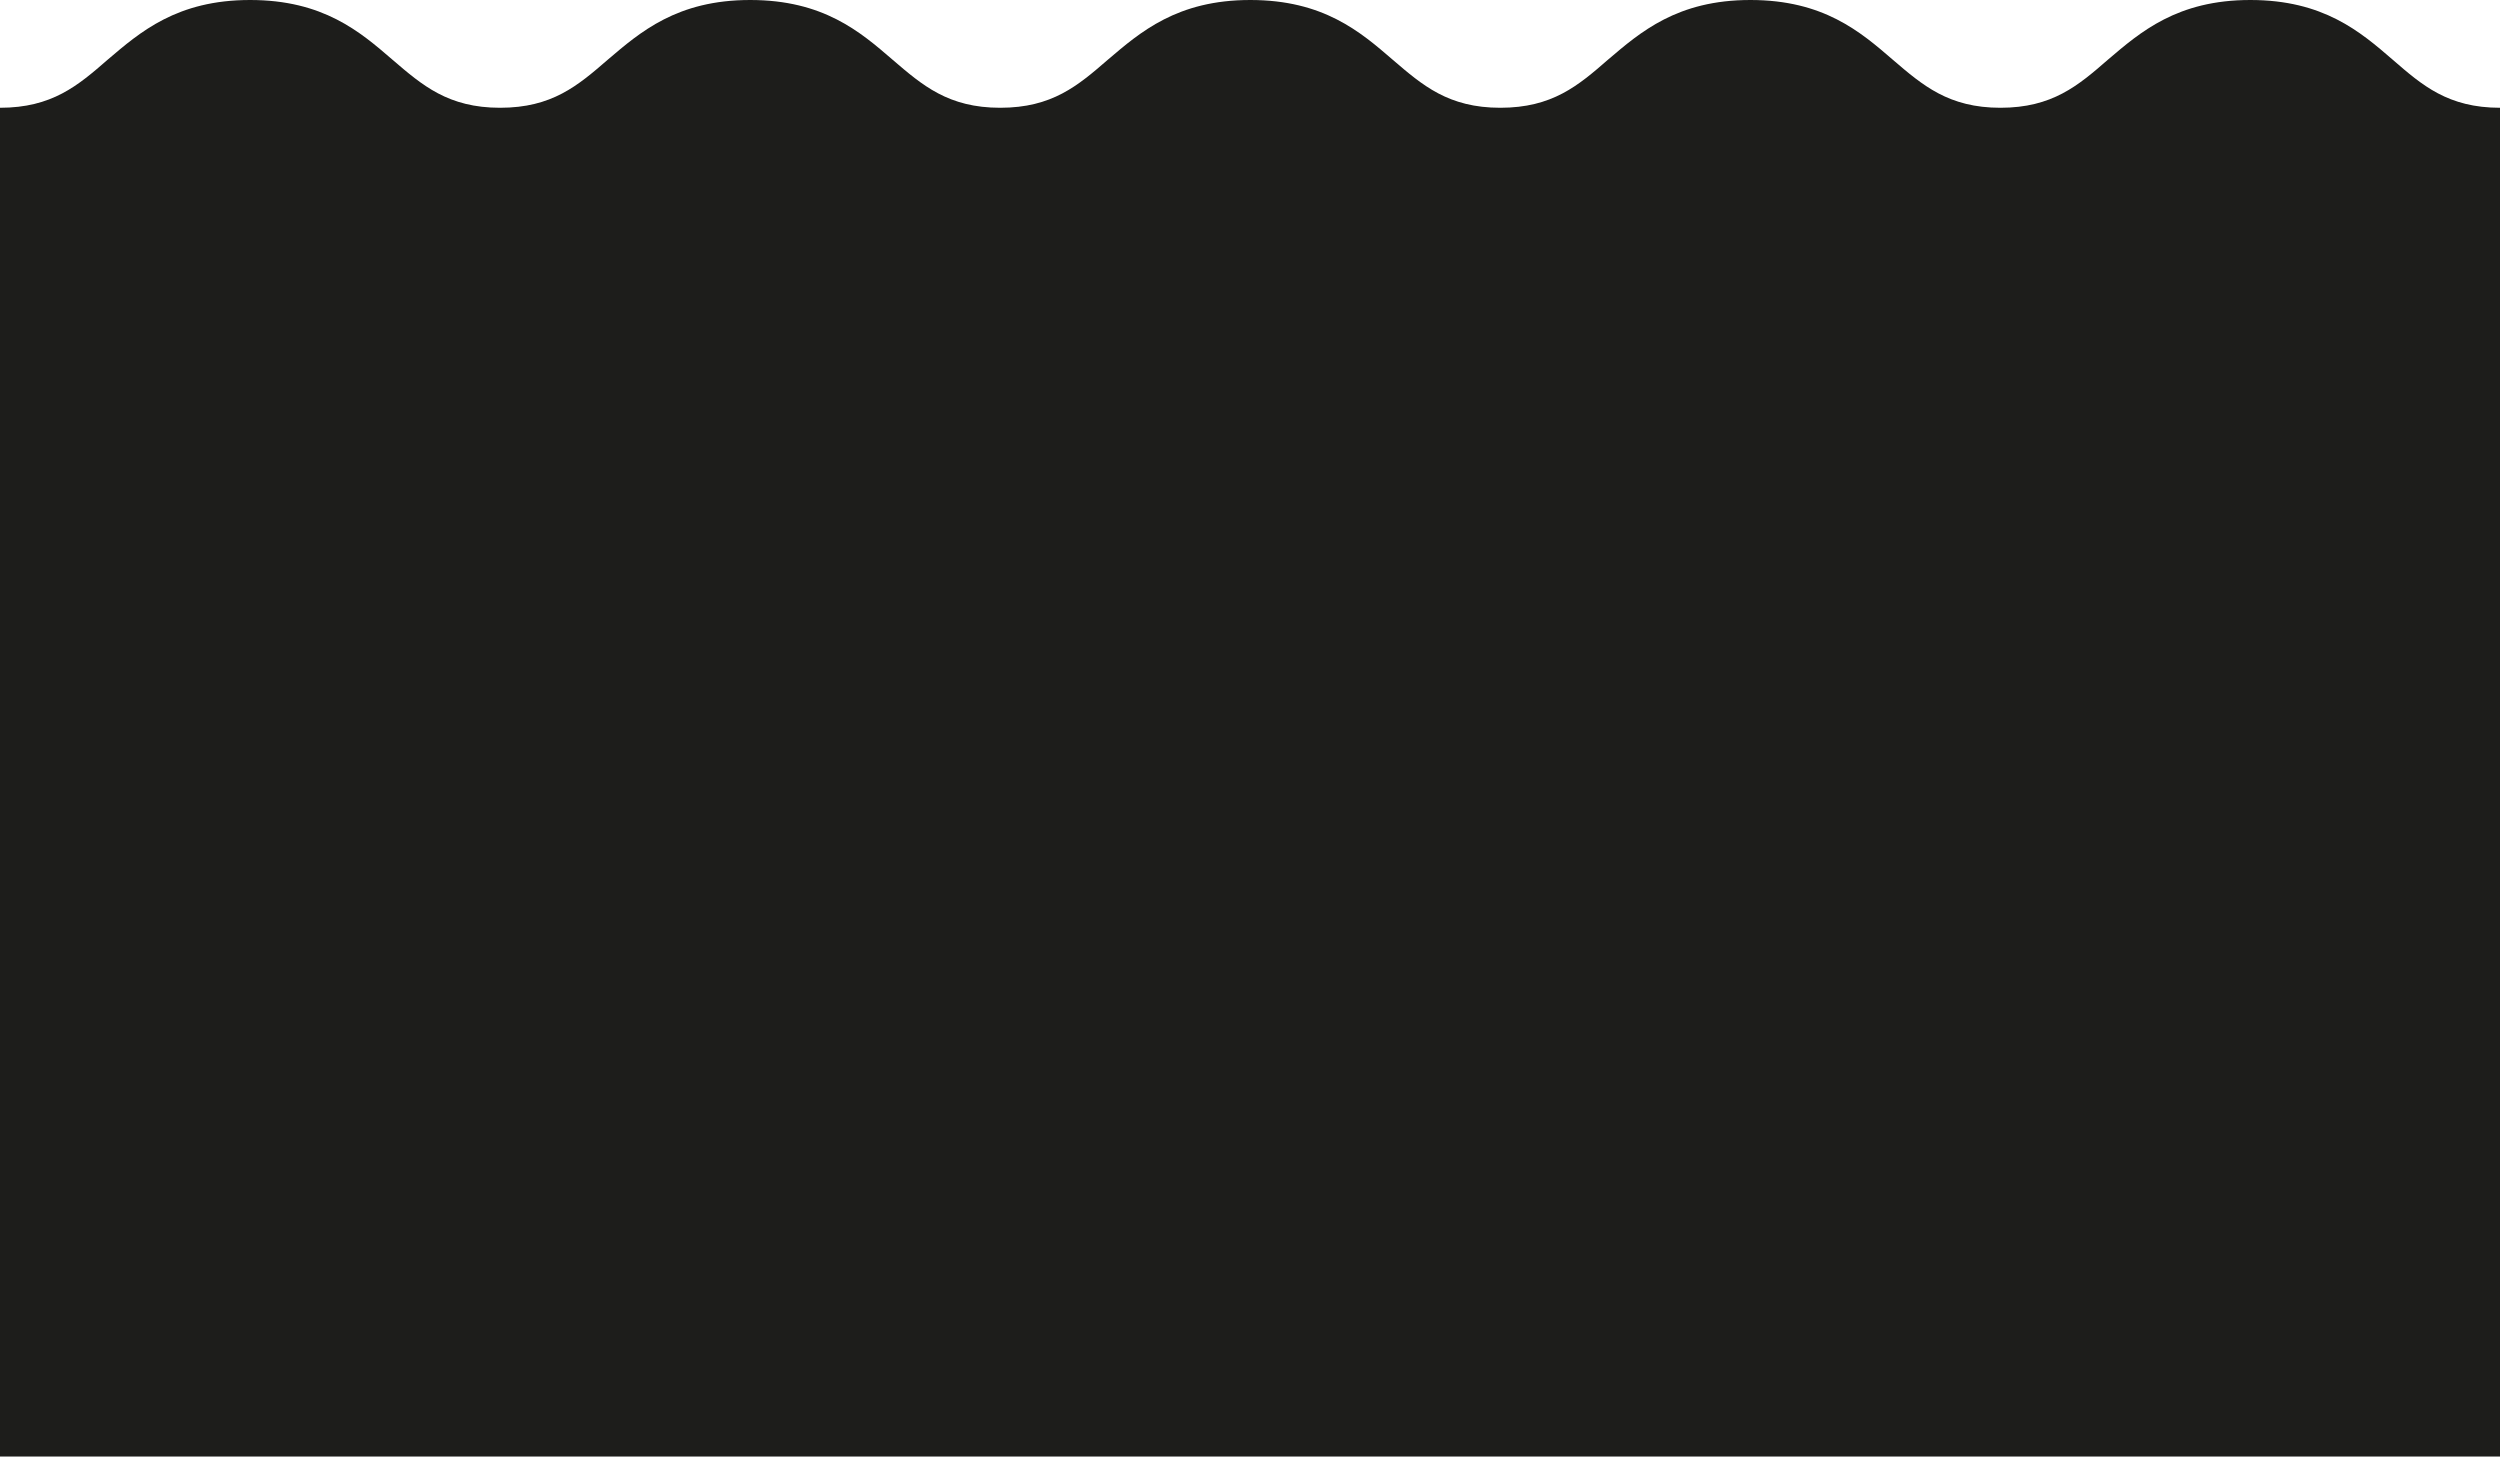 <svg xmlns="http://www.w3.org/2000/svg" width="345" height="201" viewBox="0 0 345 201" fill="none"><path d="M345 201L345 14.872C337.835 14.872 334.264 11.776 330.191 8.238C325.71 4.368 320.629 -2.85554e-05 310.541 -2.77431e-05C300.452 -2.69308e-05 295.372 4.423 290.891 8.238C286.769 11.831 283.199 14.872 276.057 14.872C268.916 14.872 265.322 11.776 261.2 8.238C256.719 4.368 251.639 -2.30006e-05 241.55 -2.21883e-05C231.462 -2.1376e-05 226.382 4.423 221.9 8.238C217.779 11.831 214.208 14.872 207.043 14.872C199.878 14.872 196.308 11.776 192.186 8.238C187.705 4.368 182.624 -1.74439e-05 172.536 -1.66316e-05C162.447 -1.58193e-05 157.367 4.423 152.886 8.238C148.74 11.831 145.194 14.872 138.029 14.872C130.864 14.872 127.293 11.776 123.172 8.238C118.69 4.368 113.61 -1.18872e-05 103.522 -1.10749e-05C93.433 -1.02626e-05 88.353 4.423 83.872 8.238C79.726 11.831 76.179 14.872 69.014 14.872C61.849 14.872 58.279 11.776 54.157 8.238C49.676 4.368 44.596 -6.33045e-06 34.507 -5.51816e-06C24.419 -4.70588e-06 19.338 4.423 14.857 8.238C10.736 11.831 7.165 14.872 1.28498e-05 14.872L3.05176e-05 201L345 201Z" fill="#1D1D1B"></path></svg>